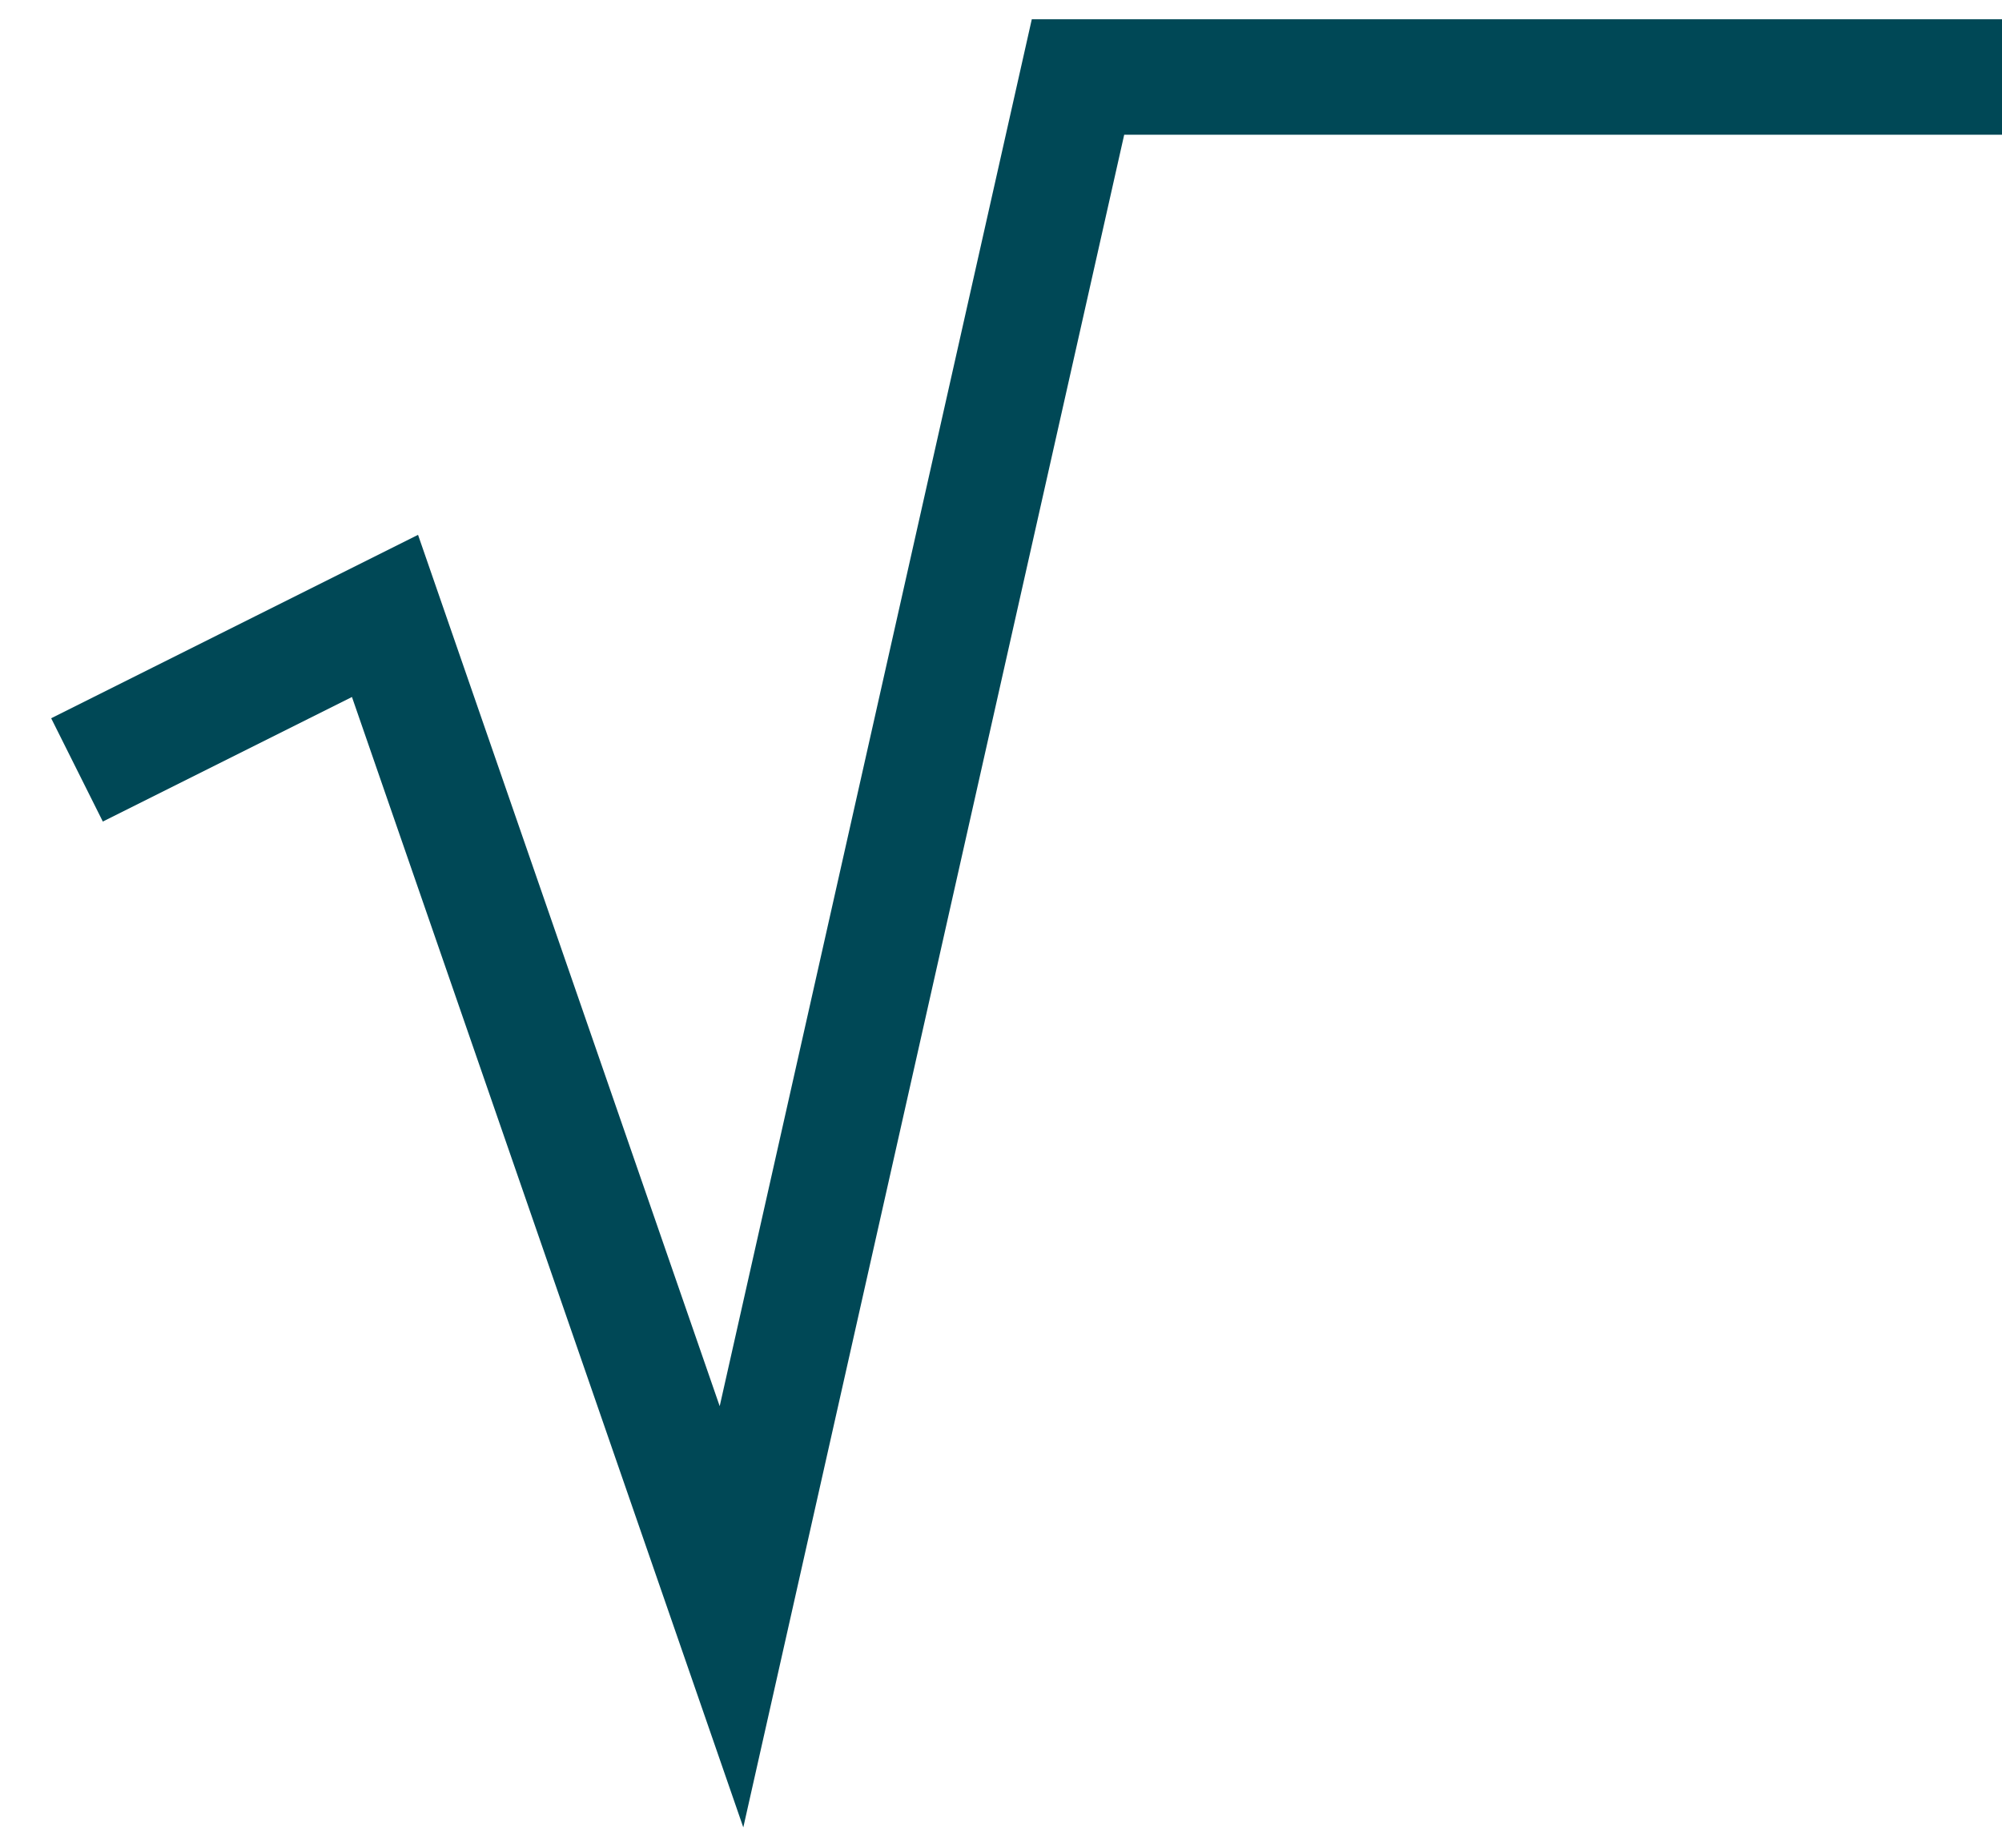 <?xml version="1.0" encoding="UTF-8"?> <svg xmlns="http://www.w3.org/2000/svg" width="26" height="24" viewBox="0 0 26 24" fill="none"> <path d="M1 10L5 8L9.5 21L14 1H26" stroke="#004856" stroke-width="1.5"></path> </svg> 